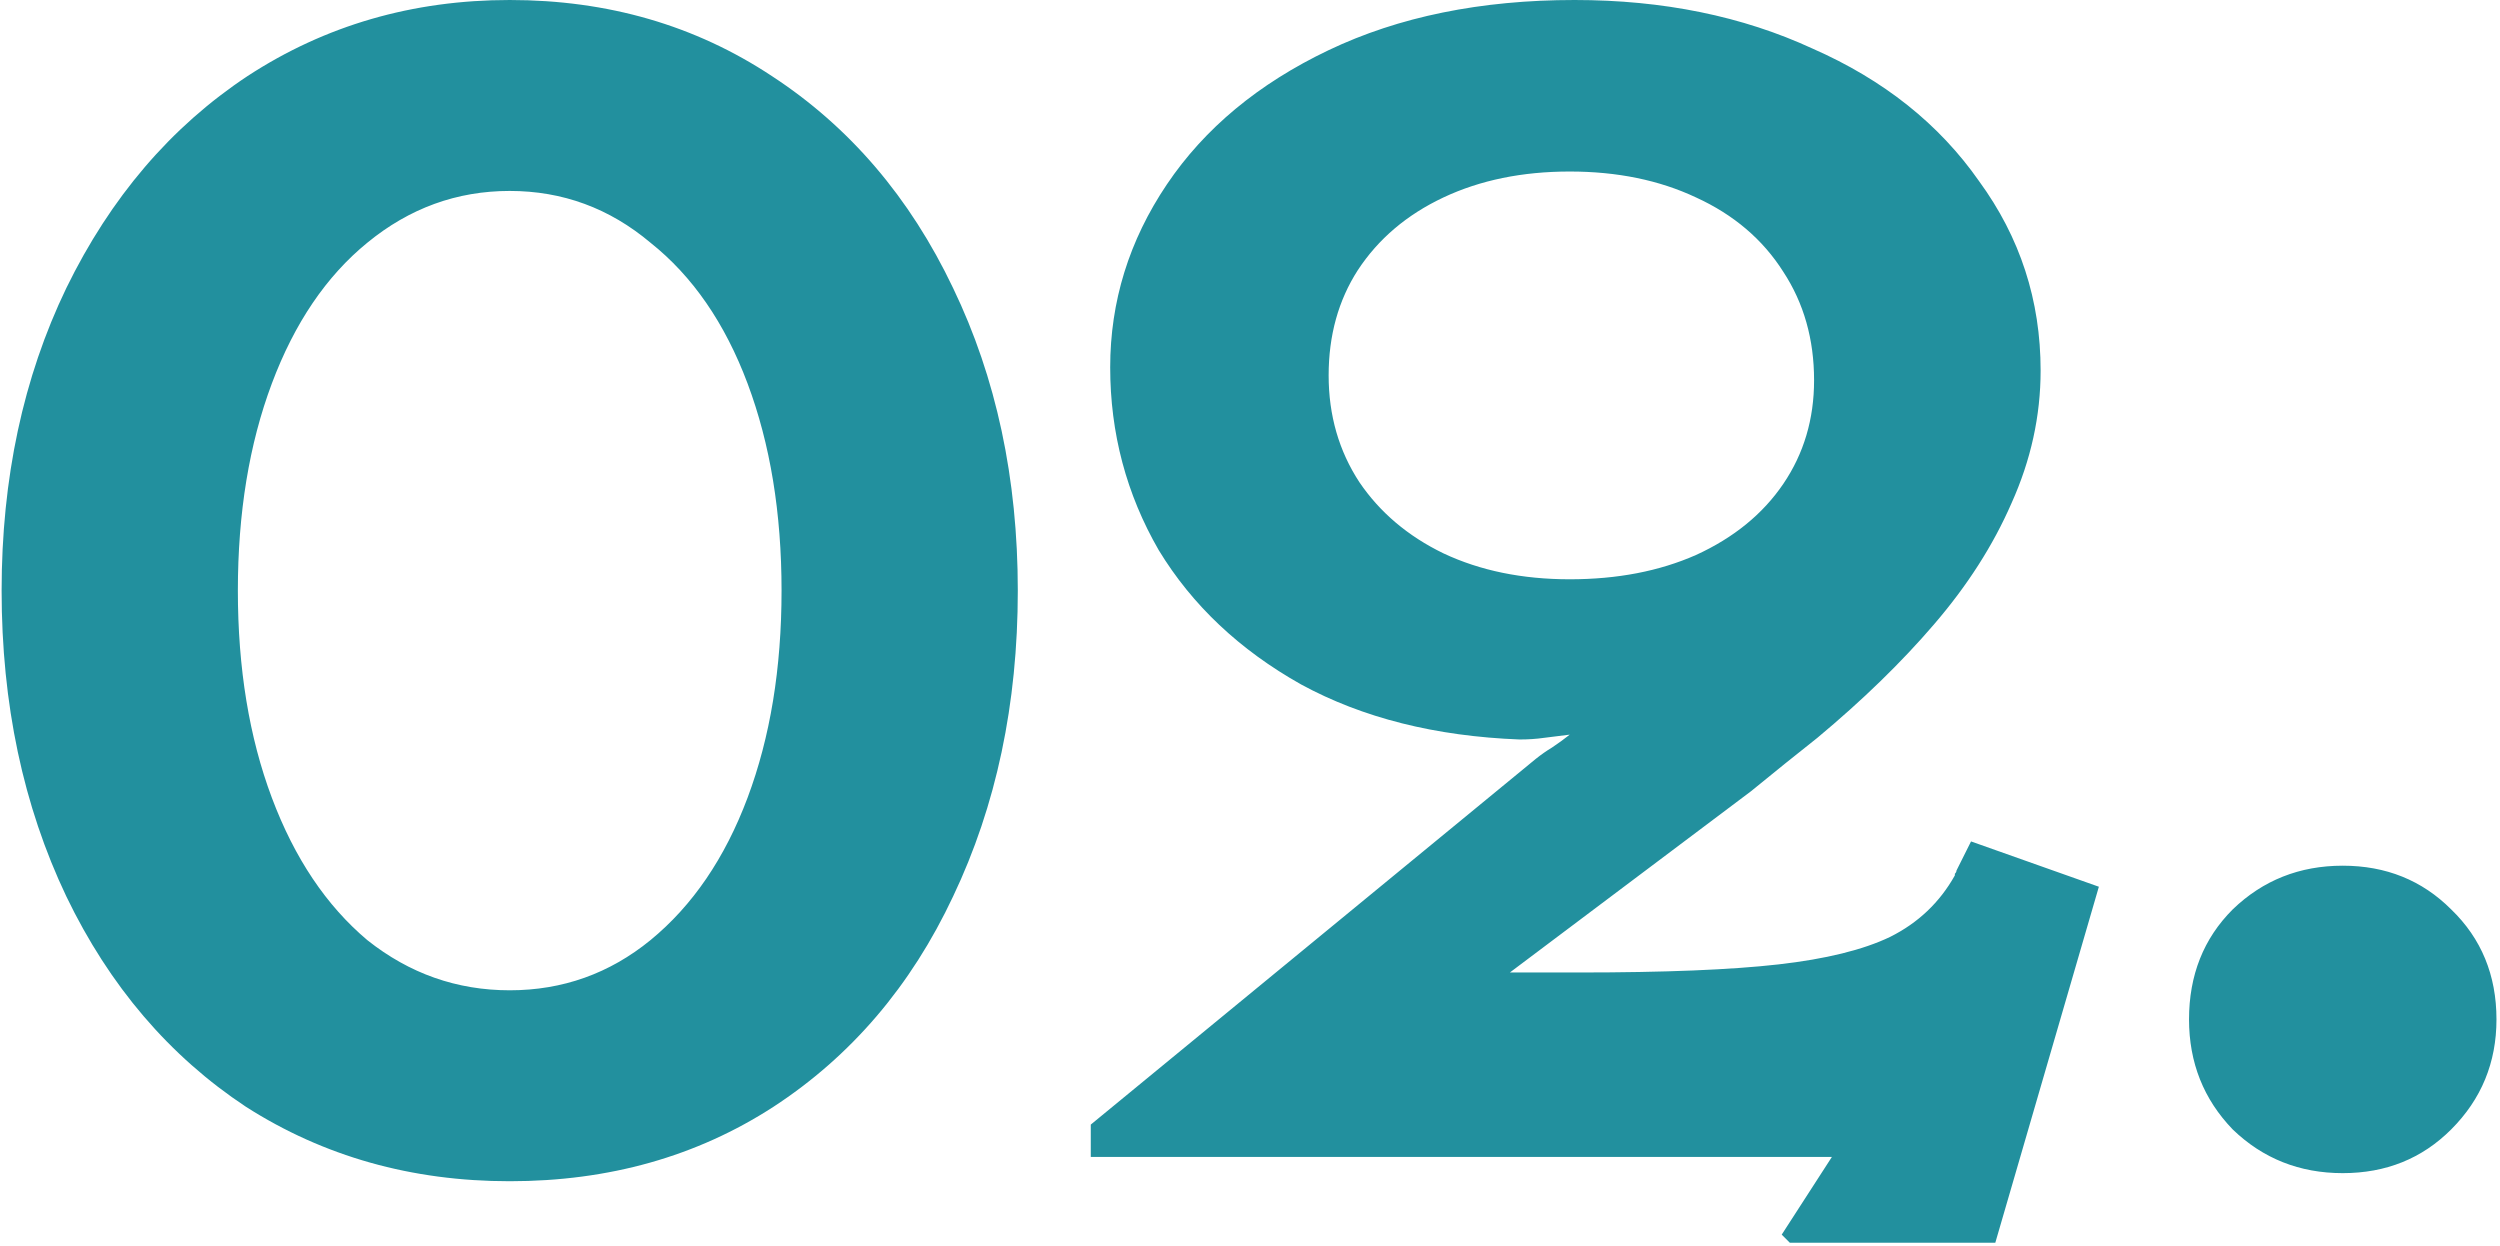 <?xml version="1.0" encoding="UTF-8"?> <svg xmlns="http://www.w3.org/2000/svg" width="309" height="154" viewBox="0 0 309 154" fill="none"><path d="M63 146C50.867 146 40 142.933 30.4 136.8C20.933 130.533 13.533 121.867 8.2 110.8C2.867 99.6 0.2 87 0.2 73C0.2 59.133 2.867 46.667 8.2 35.6C13.667 24.4 21.133 15.667 30.6 9.4C40.2 3.133 51 -6.67572e-06 63 -6.67572e-06C75.133 -6.67572e-06 85.933 3.133 95.4 9.4C105 15.667 112.467 24.4 117.8 35.6C123.133 46.667 125.8 59.133 125.8 73C125.8 87 123.133 99.6 117.8 110.8C112.6 121.867 105.2 130.533 95.6 136.8C86.133 142.933 75.267 146 63 146ZM63 122.4C69.533 122.4 75.333 120.333 80.4 116.2C85.6 111.933 89.6 106.067 92.4 98.6C95.2 91.133 96.6 82.6 96.6 73C96.6 63.4 95.2 54.867 92.4 47.4C89.6 39.933 85.6 34.133 80.4 30C75.333 25.733 69.533 23.6 63 23.6C56.467 23.6 50.6 25.733 45.4 30C40.333 34.133 36.4 39.933 33.6 47.4C30.8 54.867 29.4 63.4 29.4 73C29.4 82.6 30.8 91.133 33.6 98.6C36.4 106.067 40.333 111.933 45.4 116.2C50.6 120.333 56.467 122.4 63 122.4ZM220.22 152.6L226.42 143H134.82V139L189.82 93.8C190.487 93.267 191.154 92.8 191.82 92.4C192.62 91.867 193.354 91.333 194.02 90.8C192.954 90.933 191.887 91.067 190.82 91.2C189.887 91.333 188.887 91.4 187.82 91.4C177.42 91 168.42 88.733 160.82 84.6C153.22 80.333 147.354 74.8 143.22 68C139.22 61.067 137.22 53.533 137.22 45.4C137.22 37.267 139.554 29.733 144.22 22.8C148.887 15.867 155.554 10.333 164.22 6.2C172.887 2.067 183.02 -6.67572e-06 194.62 -6.67572e-06C205.554 -6.67572e-06 215.354 2 224.02 6C232.82 9.867 239.687 15.333 244.62 22.4C249.687 29.333 252.22 37.133 252.22 45.8C252.22 51.4 251.02 56.867 248.62 62.2C246.354 67.4 243.154 72.4 239.02 77.2C235.02 81.867 230.22 86.533 224.62 91.2C222.087 93.2 219.354 95.4 216.42 97.8L186.62 120.2H195.22C205.754 120.2 213.954 119.867 219.82 119.2C225.687 118.533 230.287 117.4 233.62 115.8C237.087 114.067 239.754 111.533 241.62 108.2C241.62 108.067 241.62 108 241.62 108C241.754 107.867 241.82 107.733 241.82 107.6L243.62 104L259.42 109.6L246.62 153.6H221.22L220.22 152.6ZM194.02 71.6C199.887 71.6 205.087 70.6 209.62 68.6C214.287 66.467 217.887 63.533 220.42 59.8C222.954 56.067 224.22 51.8 224.22 47C224.22 41.933 222.954 37.467 220.42 33.6C217.887 29.6 214.287 26.533 209.62 24.4C205.087 22.267 199.887 21.2 194.02 21.2C188.154 21.2 182.954 22.267 178.42 24.4C173.887 26.533 170.354 29.533 167.82 33.4C165.42 37.133 164.22 41.467 164.22 46.4C164.22 51.333 165.487 55.733 168.02 59.6C170.554 63.333 174.02 66.267 178.42 68.4C182.954 70.533 188.154 71.6 194.02 71.6ZM289.564 145C284.231 145 279.697 143.2 275.964 139.6C272.364 135.867 270.564 131.333 270.564 126C270.564 120.533 272.364 116 275.964 112.4C279.697 108.8 284.231 107 289.564 107C294.897 107 299.364 108.8 302.964 112.4C306.697 116 308.564 120.533 308.564 126C308.564 131.333 306.697 135.867 302.964 139.6C299.364 143.2 294.897 145 289.564 145Z" fill="#22909E"></path></svg> 